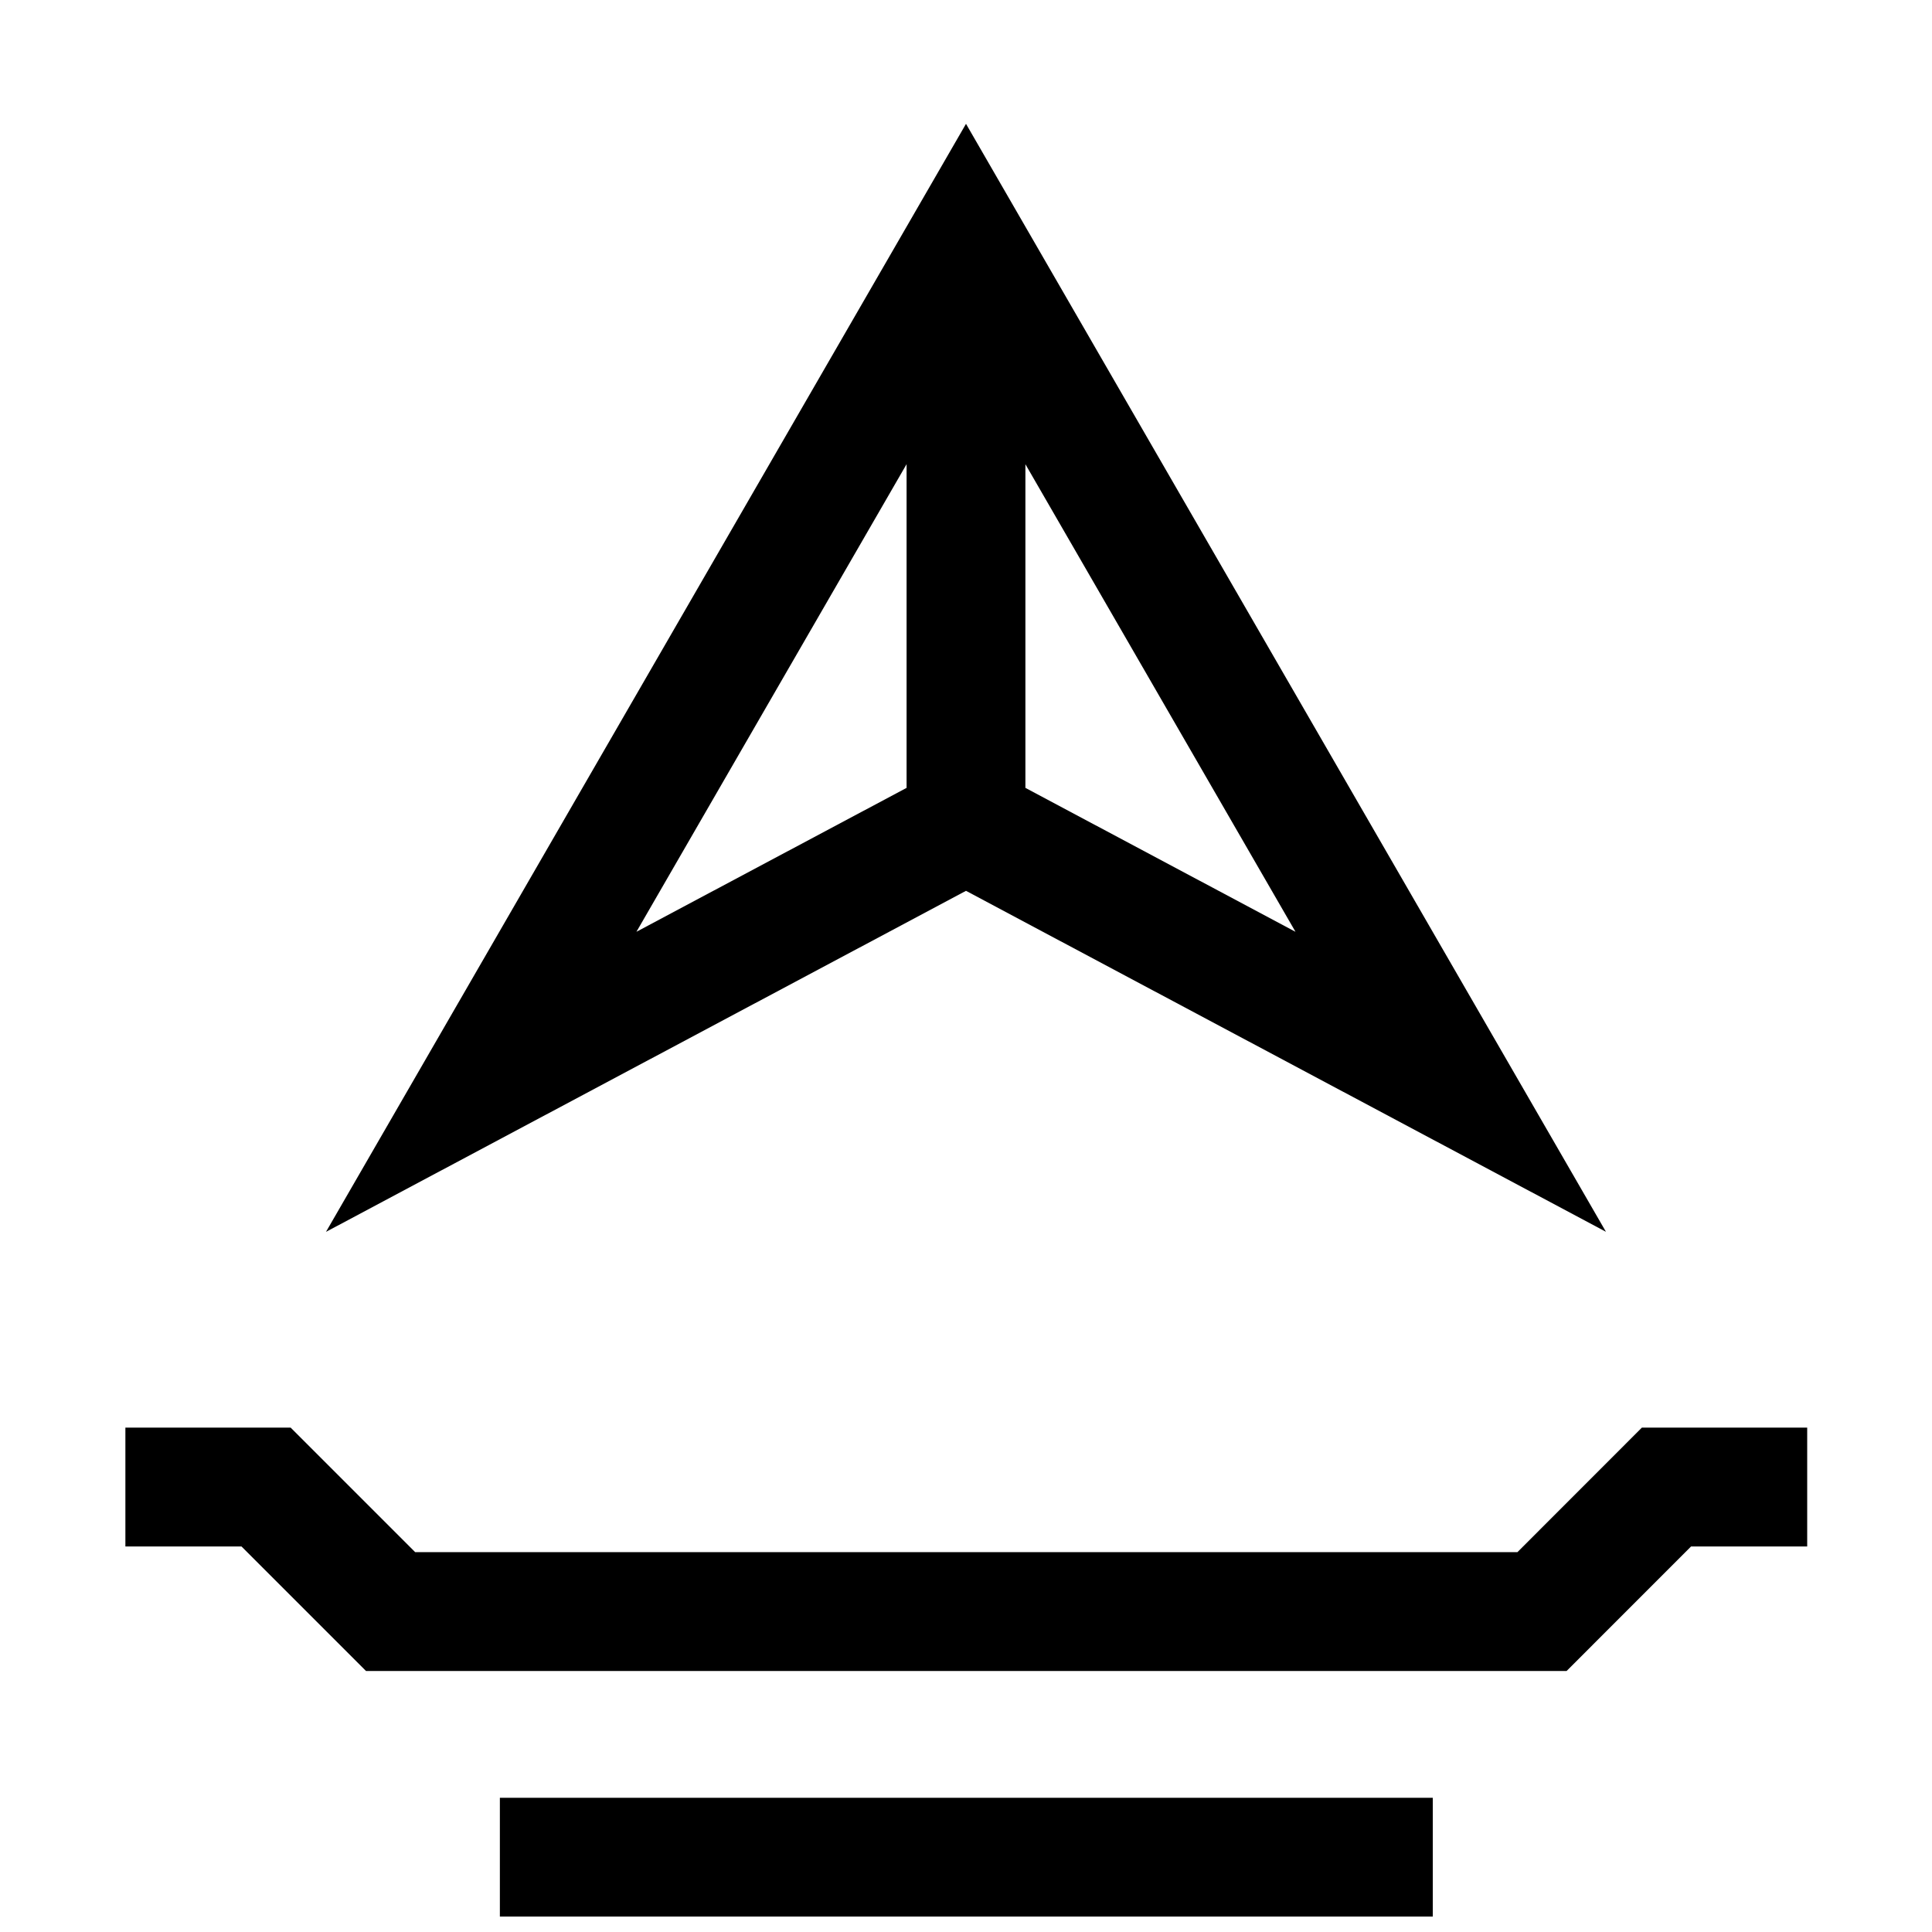<?xml version="1.0" encoding="UTF-8"?>
<!-- Uploaded to: SVG Repo, www.svgrepo.com, Generator: SVG Repo Mixer Tools -->
<svg width="800px" height="800px" version="1.1" viewBox="144 144 512 512" xmlns="http://www.w3.org/2000/svg">
 <defs>
  <clipPath id="a">
   <path d="m276 620h248v31.902h-248z"/>
  </clipPath>
 </defs>
 <path d="m400 380.08 169.59 90.355-169.59-293.62-169.61 293.64zm-15.746-27.285-71.59 38.133 71.59-123.92zm31.488 0v-85.773l71.574 123.91z"/>
 <g clip-path="url(#a)">
  <path d="m276.47 620.43h247.23v31.488h-247.23z"/>
 </g>
 <path d="m546.13 555.34h-292.1l-33-33h-43.801v31.488h30.766l33 33h318.17l32.984-33h30.777v-31.488h-43.816z"/>
</svg>